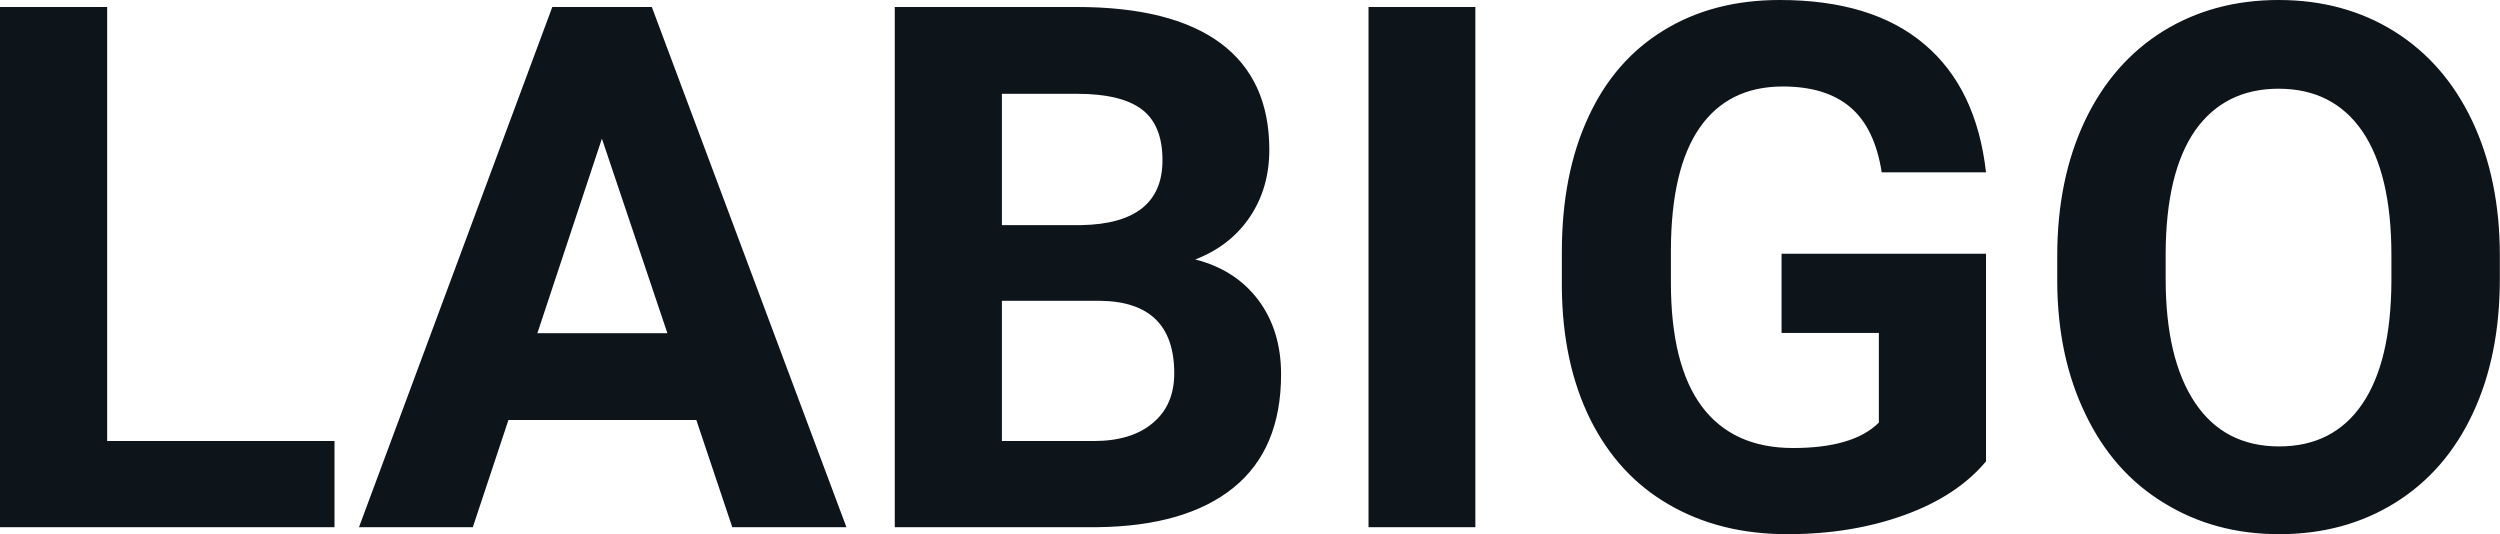 <svg fill="#0d141a" viewBox="0 0 78.625 16.801" height="100%" width="100%" xmlns="http://www.w3.org/2000/svg"><path preserveAspectRatio="none" d="M3.37 0.22L3.37 13.87L10.52 13.87L10.52 16.58L0 16.58L0 0.22L3.37 0.22ZM23.03 16.58L21.90 13.21L15.99 13.21L14.87 16.58L11.29 16.58L17.37 0.22L20.50 0.22L26.62 16.58L23.03 16.58ZM18.93 4.36L16.90 10.48L20.99 10.48L18.93 4.36ZM34.50 16.58L28.14 16.58L28.14 0.22L33.87 0.22Q36.85 0.22 38.39 1.36Q39.92 2.50 39.92 4.71L39.92 4.71Q39.92 5.91 39.31 6.82Q38.69 7.74 37.59 8.16L37.59 8.16Q38.85 8.48 39.57 9.43Q40.29 10.39 40.29 11.77L40.29 11.77Q40.29 14.13 38.79 15.34Q37.29 16.55 34.50 16.58L34.50 16.58ZM34.60 9.46L31.51 9.46L31.51 13.87L34.40 13.87Q35.59 13.87 36.26 13.30Q36.93 12.74 36.93 11.74L36.93 11.74Q36.93 9.49 34.60 9.46L34.60 9.46ZM31.51 2.95L31.51 7.08L34.01 7.08Q36.56 7.03 36.56 5.04L36.56 5.04Q36.56 3.93 35.91 3.44Q35.26 2.95 33.87 2.95L33.87 2.95L31.51 2.95ZM46.40 0.22L46.40 16.58L43.04 16.58L43.04 0.22L46.40 0.22ZM62.46 7.98L62.46 14.51Q61.55 15.60 59.89 16.20Q58.23 16.80 56.21 16.80L56.21 16.80Q54.09 16.80 52.49 15.87Q50.89 14.95 50.01 13.18Q49.14 11.42 49.12 9.04L49.12 9.04L49.12 7.93Q49.12 5.48 49.95 3.69Q50.77 1.90 52.33 0.95Q53.88 0 55.97 0L55.97 0Q58.88 0 60.52 1.39Q62.16 2.77 62.46 5.42L62.46 5.42L59.18 5.42Q58.96 4.02 58.19 3.37Q57.42 2.72 56.07 2.72L56.07 2.72Q54.36 2.72 53.46 4.01Q52.56 5.30 52.55 7.85L52.55 7.85L52.55 8.89Q52.55 11.47 53.52 12.78Q54.50 14.09 56.39 14.09L56.39 14.09Q58.29 14.09 59.09 13.29L59.09 13.29L59.09 10.47L56.03 10.47L56.03 7.98L62.46 7.98ZM78.62 8.04L78.62 8.77Q78.62 11.19 77.77 13.00Q76.92 14.82 75.33 15.81Q73.74 16.80 71.68 16.80L71.68 16.80Q69.65 16.80 68.06 15.82Q66.46 14.85 65.59 13.03Q64.71 11.22 64.70 8.86L64.70 8.86L64.70 8.05Q64.70 5.64 65.57 3.80Q66.44 1.97 68.03 0.98Q69.62 0 71.66 0Q73.71 0 75.29 0.98Q76.88 1.97 77.75 3.80Q78.62 5.64 78.62 8.04L78.62 8.04ZM75.21 8.83L75.21 8.03Q75.21 5.46 74.29 4.12Q73.37 2.79 71.66 2.79L71.66 2.79Q69.97 2.79 69.04 4.10Q68.12 5.42 68.11 7.97L68.11 7.97L68.11 8.77Q68.11 11.28 69.03 12.66Q69.95 14.04 71.68 14.04L71.68 14.04Q73.38 14.04 74.29 12.71Q75.20 11.38 75.21 8.83L75.21 8.83Z"></path></svg>